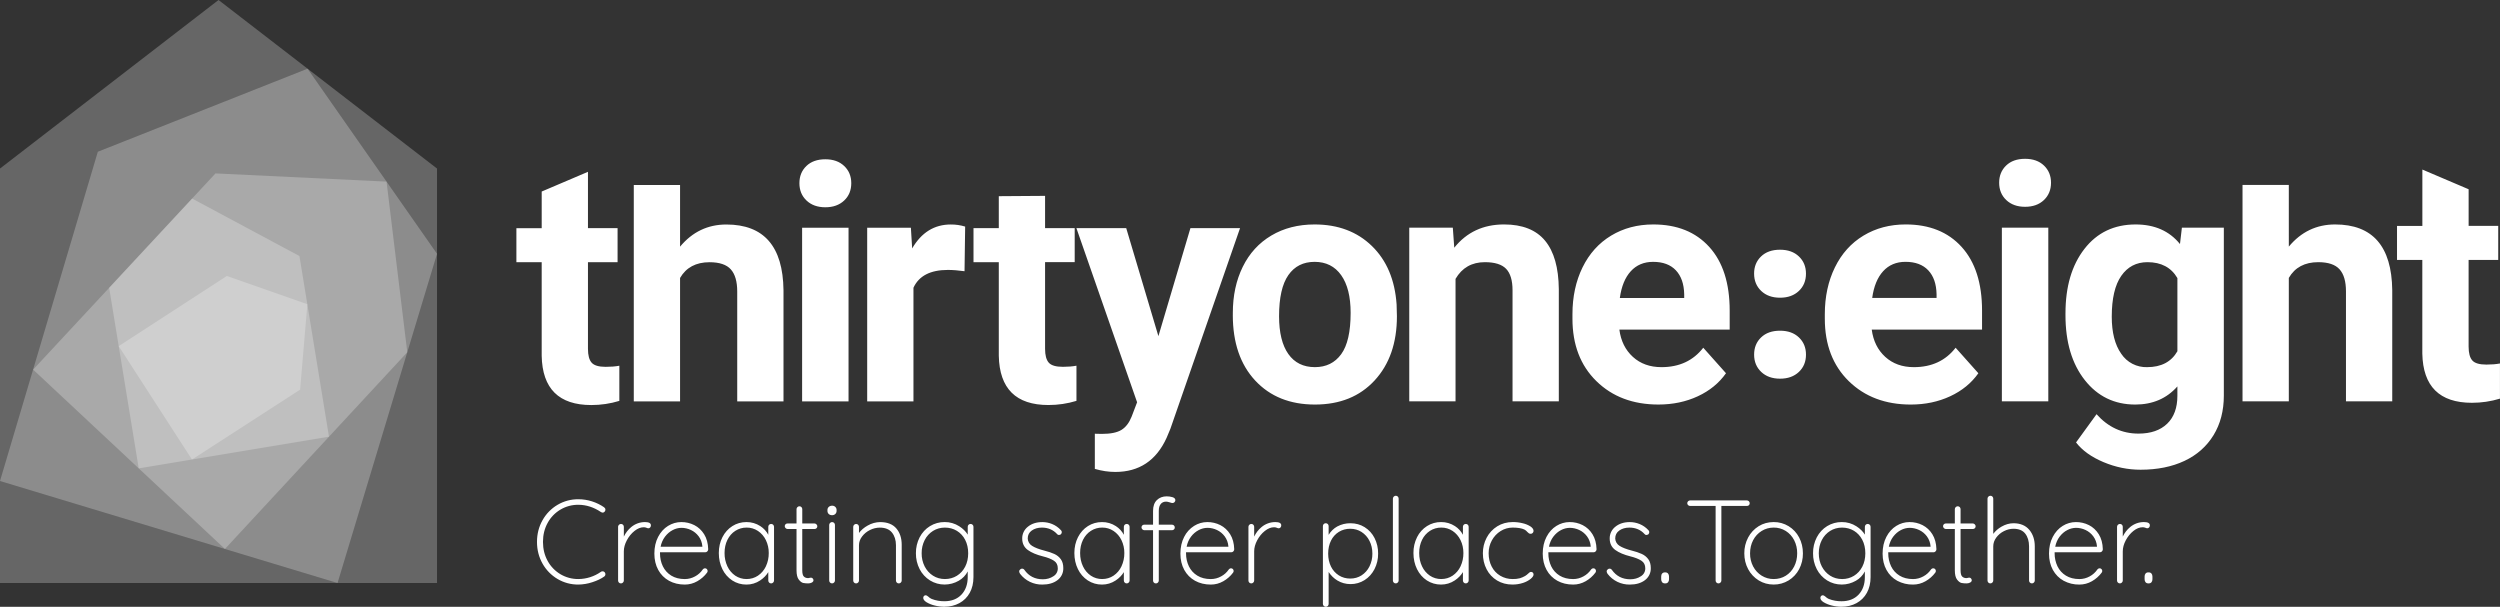 <svg width="206" height="50" viewBox="0 0 206 50" fill="none" xmlns="http://www.w3.org/2000/svg">
<rect x="0" y="0" width="206" height="50" fill="#333333" stroke="none"/>
<path d="M0 13.888L18.006 0L36.01 13.888V48.04H0V13.888Z" fill="white" fill-opacity="0.25"/>
<path d="M25.344 5.661L8.062 12.504L0 39.635L27.813 48.04L36.01 20.914L25.344 5.661Z" fill="white" fill-opacity="0.25"/>
<path d="M31.851 14.965L17.756 14.289L2.729 30.456L18.535 45.236L33.56 29.024L31.851 14.965Z" fill="white" fill-opacity="0.25"/>
<path d="M15.829 16.359L8.994 23.712L11.43 38.593L27.109 35.982L24.675 21.098L15.828 16.358" fill="white" fill-opacity="0.25"/>
<path d="M25.326 25.068L18.691 22.741L9.783 28.521L15.819 37.864L24.729 32.105L25.327 25.069" fill="white" fill-opacity="0.25"/>
<path fill-rule="evenodd" clip-rule="evenodd" d="M165.304 13.641C164.921 14.011 164.73 14.484 164.73 15.056C164.73 15.638 164.926 16.115 165.317 16.485C165.708 16.855 166.225 17.04 166.867 17.04C167.509 17.04 168.028 16.856 168.418 16.485C168.808 16.114 169.004 15.638 169.004 15.056C169.004 14.484 168.81 14.011 168.424 13.641C168.038 13.271 167.518 13.086 166.868 13.086C166.208 13.086 165.687 13.271 165.304 13.641ZM164.954 18.76V33.071H168.78V18.76H164.954ZM203.716 29.698C203.918 29.928 204.305 30.042 204.877 30.042C205.3 30.042 205.674 30.012 205.997 29.95V32.847C205.25 33.076 204.48 33.19 203.689 33.19C201.015 33.19 199.652 31.837 199.599 29.13V21.419H197.514V18.615H199.603V13.971L203.415 15.595V18.614H205.854V21.418H203.413V28.561C203.413 29.09 203.514 29.468 203.716 29.698ZM152.337 31.404C153.651 32.691 155.357 33.335 157.449 33.335C158.637 33.335 159.719 33.107 160.695 32.653C161.671 32.199 162.445 31.566 163.017 30.755L161.143 28.653C160.317 29.72 159.169 30.253 157.7 30.253C156.751 30.253 155.965 29.972 155.345 29.407C154.725 28.842 154.353 28.092 154.231 27.157H163.321V25.597C163.321 23.331 162.759 21.581 161.638 20.346C160.517 19.111 158.98 18.494 157.027 18.494C155.726 18.494 154.567 18.801 153.551 19.414C152.535 20.027 151.75 20.899 151.196 22.032C150.642 23.165 150.365 24.451 150.365 25.887V26.258C150.365 28.401 151.023 30.117 152.337 31.404ZM155.173 22.346C155.643 21.832 156.257 21.575 157.014 21.575C157.822 21.575 158.447 21.808 158.887 22.273C159.327 22.738 159.555 23.395 159.573 24.246V24.552H154.269C154.401 23.594 154.703 22.86 155.173 22.346ZM171.759 20.506C170.717 21.846 170.196 23.614 170.196 25.81L170.195 25.809V25.968C170.195 28.19 170.726 29.973 171.785 31.318C172.844 32.663 174.232 33.335 175.947 33.335C177.38 33.335 178.537 32.837 179.417 31.84V32.607C179.417 33.603 179.137 34.372 178.573 34.915C178.009 35.458 177.222 35.729 176.211 35.729C174.856 35.729 173.705 35.195 172.755 34.129L171.066 36.457C171.576 37.118 172.328 37.658 173.322 38.077C174.316 38.496 175.336 38.705 176.383 38.705C177.763 38.705 178.969 38.462 179.998 37.978C181.027 37.494 181.825 36.788 182.393 35.862C182.961 34.936 183.244 33.848 183.244 32.595V18.76H179.788L179.63 20.109C178.759 19.033 177.541 18.495 175.975 18.495C174.207 18.495 172.801 19.166 171.759 20.506ZM174.787 29.147C174.268 28.409 174.009 27.392 174.009 26.094C174.009 24.602 174.27 23.481 174.793 22.73C175.316 21.979 176.035 21.603 176.95 21.603C178.085 21.603 178.907 22.041 179.418 22.915V28.942C178.916 29.816 178.085 30.253 176.924 30.253C176.503 30.266 176.086 30.172 175.712 29.978C175.338 29.785 175.02 29.498 174.787 29.147ZM192.411 18.495C190.881 18.495 189.61 19.104 188.599 20.32L188.598 15.241H184.784V33.071H188.598V22.9C189.099 22.036 189.909 21.603 191.026 21.603C191.843 21.603 192.428 21.799 192.78 22.192C193.132 22.585 193.308 23.19 193.308 24.011V33.071H197.121V23.905C197.077 20.299 195.507 18.495 192.411 18.495ZM144.539 29.22C144.539 29.801 144.735 30.278 145.126 30.648C145.517 31.018 146.034 31.203 146.677 31.203C147.32 31.203 147.835 31.018 148.227 30.648C148.619 30.278 148.813 29.801 148.813 29.22C148.813 28.647 148.62 28.175 148.232 27.805C147.844 27.435 147.326 27.25 146.676 27.25C146.016 27.25 145.496 27.435 145.112 27.805C144.728 28.175 144.539 28.648 144.539 29.22ZM144.538 22.547C144.538 23.129 144.734 23.605 145.125 23.976C145.516 24.347 146.033 24.531 146.676 24.531C147.319 24.531 147.834 24.346 148.226 23.976C148.618 23.606 148.812 23.129 148.812 22.547C148.812 21.974 148.619 21.502 148.231 21.132C147.843 20.762 147.325 20.577 146.675 20.577C146.015 20.577 145.495 20.762 145.111 21.132C144.727 21.502 144.537 21.975 144.537 22.547H144.538ZM136.654 33.334C137.841 33.334 138.923 33.107 139.9 32.653C140.877 32.199 141.65 31.566 142.222 30.755L140.348 28.653C139.522 29.719 138.374 30.253 136.905 30.253C135.955 30.253 135.17 29.972 134.55 29.407C133.93 28.842 133.558 28.093 133.436 27.158H142.526V25.598C142.526 23.332 141.964 21.582 140.843 20.347C139.722 19.112 138.185 18.495 136.232 18.495C134.93 18.495 133.771 18.802 132.756 19.415C131.741 20.028 130.955 20.901 130.401 22.033C129.847 23.165 129.57 24.452 129.57 25.889V26.259C129.57 28.402 130.227 30.117 131.542 31.405C132.857 32.693 134.562 33.334 136.654 33.334ZM136.219 21.577C137.028 21.577 137.652 21.809 138.092 22.275C138.532 22.741 138.761 23.397 138.778 24.248V24.554H133.474C133.606 23.597 133.907 22.862 134.378 22.348C134.849 21.834 135.462 21.577 136.218 21.577H136.219ZM116.123 18.76V33.071H119.936V22.979C120.472 22.062 121.278 21.603 122.351 21.603C123.168 21.603 123.754 21.786 124.105 22.152C124.456 22.518 124.633 23.107 124.633 23.917V33.07H128.446V23.825C128.429 22.052 128.05 20.721 127.312 19.831C126.574 18.941 125.447 18.494 123.934 18.494C122.219 18.494 120.851 19.134 119.831 20.412L119.712 18.759L116.123 18.76ZM101.583 25.956C101.583 28.23 102.196 30.029 103.423 31.351C104.65 32.673 106.292 33.335 108.351 33.335C110.41 33.335 112.05 32.672 113.272 31.345C114.494 30.018 115.106 28.256 115.106 26.061L115.08 25.083C114.939 23.054 114.26 21.45 113.042 20.268C111.824 19.086 110.251 18.495 108.326 18.495C106.971 18.495 105.781 18.8 104.757 19.408C103.733 20.016 102.947 20.876 102.402 21.988C101.857 23.1 101.585 24.364 101.585 25.784V25.956H101.583ZM105.395 26.055C105.395 24.527 105.65 23.399 106.16 22.669C106.67 21.939 107.391 21.577 108.324 21.577C109.265 21.577 109.995 21.944 110.514 22.676C111.033 23.408 111.292 24.443 111.292 25.776C111.292 27.339 111.032 28.476 110.514 29.186C109.996 29.896 109.274 30.252 108.35 30.252C107.4 30.252 106.67 29.893 106.16 29.172C105.65 28.451 105.395 27.413 105.395 26.053V26.055ZM92.8 18.797H88.696L93.697 33.147L93.248 34.324C93.046 34.835 92.767 35.201 92.41 35.422C92.053 35.643 91.515 35.753 90.794 35.753L90.214 35.74V38.637C90.786 38.804 91.349 38.888 91.903 38.888C93.865 38.888 95.272 37.953 96.125 36.084L96.441 35.33L102.18 18.798H98.091L95.452 27.699L92.8 18.797ZM82.301 16.166V18.799H80.216V21.603H82.301V29.314C82.354 32.022 83.717 33.374 86.391 33.374C87.183 33.374 87.952 33.26 88.7 33.031V30.134C88.375 30.196 88.001 30.226 87.578 30.226C87.006 30.226 86.619 30.112 86.417 29.882C86.215 29.652 86.114 29.274 86.114 28.745V21.602H88.555V18.798H86.114V16.139L82.301 16.166ZM79.529 18.67C79.144 18.553 78.744 18.495 78.342 18.498C76.988 18.498 75.928 19.155 75.162 20.469L75.057 18.763H71.456V33.074H75.269V23.71C75.718 22.731 76.663 22.242 78.105 22.242C78.501 22.242 78.959 22.278 79.477 22.348L79.529 18.67ZM65.871 15.095C65.871 15.677 66.067 16.153 66.458 16.524C66.849 16.895 67.366 17.079 68.008 17.079C68.65 17.079 69.166 16.894 69.559 16.524C69.952 16.154 70.145 15.677 70.145 15.095C70.145 14.522 69.952 14.05 69.564 13.68C69.176 13.31 68.658 13.125 68.008 13.125C67.348 13.125 66.827 13.31 66.444 13.68C66.061 14.05 65.871 14.523 65.871 15.095ZM69.92 18.763H66.094V33.074H69.92V18.763ZM56.037 15.245H52.224V33.074H56.037V22.904C56.538 22.04 57.348 21.607 58.465 21.607C59.283 21.607 59.868 21.804 60.219 22.196C60.57 22.588 60.747 23.194 60.747 24.015V33.075H64.56V23.909C64.516 20.303 62.946 18.499 59.85 18.499C58.32 18.499 57.049 19.108 56.037 20.324V15.245ZM48.448 14.156V14.158L44.636 15.782V18.801H42.551V21.605H44.635V29.316C44.687 32.023 46.051 33.376 48.724 33.376C49.516 33.376 50.286 33.262 51.034 33.033V30.136C50.708 30.197 50.334 30.228 49.912 30.228C49.34 30.228 48.953 30.113 48.751 29.884C48.549 29.655 48.448 29.276 48.448 28.747V21.604H50.888V18.8H48.448V14.158L48.449 14.158L48.448 14.156ZM47.649 41.594C47.135 41.59 46.629 41.726 46.186 41.988C45.742 42.25 45.377 42.626 45.13 43.079C44.872 43.542 44.741 44.072 44.741 44.653C44.741 45.234 44.872 45.764 45.13 46.227C45.377 46.679 45.742 47.056 46.186 47.319C46.629 47.58 47.135 47.716 47.649 47.713C48.315 47.711 48.964 47.505 49.509 47.123C49.549 47.092 49.599 47.075 49.649 47.077C49.727 47.077 49.791 47.109 49.838 47.172C49.869 47.211 49.885 47.259 49.885 47.314C49.885 47.393 49.853 47.457 49.79 47.504C49.537 47.686 49.208 47.844 48.811 47.973C48.436 48.098 48.044 48.164 47.648 48.168C47.049 48.172 46.459 48.013 45.943 47.709C45.426 47.404 44.999 46.967 44.706 46.444C44.402 45.91 44.248 45.307 44.248 44.653C44.248 43.999 44.402 43.396 44.706 42.862C44.999 42.338 45.426 41.901 45.943 41.597C46.459 41.292 47.049 41.133 47.648 41.138C48.033 41.137 48.415 41.196 48.782 41.313C49.146 41.43 49.482 41.594 49.779 41.801C49.85 41.856 49.885 41.92 49.885 41.992C49.885 42.053 49.869 42.105 49.837 42.145C49.791 42.207 49.73 42.239 49.658 42.239C49.625 42.239 49.582 42.225 49.523 42.196C48.933 41.796 48.304 41.594 47.649 41.594ZM52.02 43.424C52.337 43.162 52.736 43.018 53.148 43.019C53.471 43.019 53.635 43.109 53.635 43.286C53.635 43.354 53.618 43.41 53.577 43.459C53.536 43.508 53.483 43.533 53.418 43.533C53.364 43.526 53.312 43.51 53.263 43.486C53.193 43.459 53.118 43.445 53.043 43.446C52.792 43.446 52.539 43.546 52.282 43.75C52.025 43.954 51.812 44.216 51.649 44.526C51.486 44.836 51.404 45.139 51.404 45.426V47.836C51.404 47.899 51.38 47.955 51.333 48.002C51.286 48.049 51.23 48.073 51.167 48.073C51.097 48.073 51.037 48.048 50.995 48.001C50.953 47.954 50.931 47.898 50.931 47.836V43.411C50.931 43.395 50.932 43.38 50.935 43.365C50.938 43.35 50.943 43.334 50.949 43.32C50.962 43.291 50.98 43.265 51.002 43.244C51.049 43.197 51.105 43.173 51.168 43.173C51.238 43.173 51.297 43.198 51.34 43.245C51.383 43.292 51.405 43.348 51.405 43.41V44.215C51.55 43.909 51.76 43.639 52.02 43.424ZM56.933 43.672C56.685 43.554 56.414 43.493 56.139 43.493L56.14 43.494C55.894 43.498 55.652 43.561 55.434 43.677C55.194 43.798 54.979 43.982 54.795 44.223C54.613 44.468 54.49 44.752 54.434 45.053H57.875V45.011C57.844 44.697 57.743 44.422 57.571 44.194C57.399 43.966 57.186 43.791 56.933 43.672ZM58.212 45.487C58.183 45.501 58.152 45.508 58.12 45.508L58.119 45.509H54.384V45.59C54.384 45.98 54.464 46.344 54.62 46.665C54.773 46.982 55.014 47.249 55.315 47.432C55.621 47.62 55.995 47.715 56.427 47.715C56.724 47.715 57.017 47.639 57.276 47.494C57.526 47.36 57.74 47.168 57.9 46.935C57.955 46.863 58.022 46.828 58.1 46.828C58.157 46.828 58.207 46.85 58.248 46.895C58.288 46.938 58.308 46.99 58.308 47.045C58.308 47.1 58.292 47.148 58.26 47.188C58.047 47.473 57.779 47.71 57.459 47.893C57.139 48.076 56.792 48.169 56.427 48.169C55.94 48.169 55.502 48.063 55.126 47.855C54.75 47.648 54.442 47.337 54.238 46.96C54.027 46.576 53.92 46.125 53.92 45.618C53.92 45.099 54.023 44.637 54.228 44.243C54.433 43.849 54.708 43.543 55.047 43.334C55.386 43.125 55.755 43.019 56.138 43.019C56.511 43.016 56.878 43.101 57.211 43.269C57.541 43.436 57.813 43.69 58.022 44.023C58.231 44.356 58.343 44.772 58.356 45.26C58.356 45.324 58.334 45.38 58.287 45.431C58.266 45.455 58.241 45.474 58.212 45.487ZM60.587 47.436C60.864 47.62 61.191 47.717 61.524 47.713C61.866 47.713 62.179 47.619 62.456 47.435C62.74 47.243 62.965 46.977 63.109 46.667C63.27 46.323 63.35 45.947 63.345 45.568C63.349 45.201 63.268 44.838 63.109 44.508C62.963 44.201 62.738 43.939 62.456 43.75C62.18 43.566 61.855 43.469 61.524 43.473C61.194 43.469 60.869 43.562 60.591 43.741C60.314 43.919 60.096 44.168 59.939 44.485C59.782 44.802 59.703 45.166 59.703 45.569C59.698 45.948 59.779 46.324 59.939 46.668C60.082 46.977 60.306 47.243 60.587 47.436ZM63.543 43.173C63.613 43.173 63.671 43.197 63.715 43.245C63.757 43.292 63.78 43.348 63.78 43.41V47.836C63.78 47.899 63.756 47.955 63.709 48.002C63.662 48.049 63.606 48.073 63.543 48.073C63.472 48.073 63.413 48.048 63.371 48.001C63.33 47.956 63.307 47.897 63.307 47.836V47.142C63.145 47.409 62.92 47.639 62.635 47.829C62.301 48.053 61.907 48.172 61.505 48.169C61.091 48.173 60.684 48.055 60.337 47.829C59.986 47.597 59.705 47.275 59.523 46.896C59.329 46.503 59.23 46.056 59.23 45.57C59.23 45.09 59.329 44.651 59.528 44.263C59.727 43.875 60.002 43.568 60.347 43.349C60.692 43.13 61.082 43.019 61.505 43.019C61.913 43.014 62.313 43.131 62.654 43.354C62.929 43.531 63.154 43.777 63.307 44.067V43.41C63.307 43.347 63.327 43.293 63.371 43.245C63.415 43.197 63.473 43.173 63.543 43.173ZM66.107 43.134H67.121L67.12 43.135C67.177 43.135 67.229 43.159 67.276 43.206C67.323 43.253 67.347 43.306 67.347 43.363C67.348 43.393 67.343 43.423 67.332 43.451C67.321 43.479 67.304 43.504 67.283 43.525C67.261 43.547 67.236 43.563 67.208 43.574C67.18 43.585 67.15 43.591 67.12 43.59H66.106V46.978C66.106 47.246 66.149 47.423 66.241 47.509C66.333 47.595 66.447 47.637 66.591 47.637C66.606 47.637 66.637 47.633 66.69 47.619C66.733 47.606 66.777 47.599 66.822 47.598C66.879 47.598 66.93 47.621 66.97 47.665C67.009 47.705 67.03 47.76 67.03 47.816C67.03 47.891 66.983 47.954 66.891 48.004C66.802 48.05 66.702 48.074 66.601 48.072C66.463 48.074 66.324 48.062 66.188 48.037C66.068 48.012 65.945 47.919 65.821 47.761C65.697 47.603 65.634 47.346 65.634 46.996V43.589H64.89C64.833 43.589 64.781 43.565 64.734 43.518C64.687 43.471 64.663 43.418 64.663 43.361C64.662 43.331 64.667 43.301 64.678 43.273C64.689 43.245 64.706 43.219 64.727 43.198C64.749 43.177 64.774 43.16 64.802 43.149C64.83 43.138 64.86 43.133 64.89 43.134H65.634V41.954C65.634 41.891 65.658 41.835 65.705 41.788C65.752 41.741 65.808 41.717 65.871 41.717C65.941 41.717 66.001 41.742 66.043 41.789C66.085 41.836 66.107 41.892 66.107 41.954V43.134ZM68.293 41.767C68.365 41.702 68.459 41.669 68.572 41.669C68.673 41.669 68.76 41.702 68.829 41.768C68.863 41.8 68.89 41.84 68.908 41.883C68.926 41.927 68.935 41.974 68.934 42.022V42.099C68.935 42.146 68.926 42.193 68.908 42.237C68.89 42.28 68.863 42.32 68.829 42.353C68.793 42.386 68.752 42.412 68.706 42.429C68.66 42.446 68.612 42.453 68.563 42.452C68.449 42.452 68.357 42.419 68.287 42.353C68.217 42.287 68.182 42.201 68.182 42.099V42.022C68.181 41.974 68.19 41.926 68.209 41.882C68.228 41.838 68.257 41.798 68.293 41.767ZM68.397 43.09C68.444 43.043 68.5 43.019 68.563 43.019C68.633 43.019 68.692 43.044 68.735 43.091C68.778 43.138 68.8 43.194 68.8 43.256V47.835C68.8 47.898 68.776 47.954 68.729 48.001C68.682 48.048 68.626 48.072 68.563 48.072C68.492 48.072 68.434 48.047 68.391 48C68.348 47.953 68.326 47.897 68.326 47.835V43.256C68.326 43.193 68.35 43.137 68.397 43.09ZM71.498 43.304C71.813 43.122 72.17 43.023 72.534 43.019L72.535 43.021C73.116 43.021 73.563 43.198 73.857 43.542C74.151 43.886 74.3 44.339 74.3 44.887V47.837C74.3 47.9 74.276 47.956 74.229 48.003C74.182 48.05 74.126 48.074 74.063 48.074C73.992 48.074 73.933 48.049 73.891 48.002C73.85 47.957 73.827 47.898 73.827 47.837V44.926C73.827 44.501 73.712 44.146 73.495 43.879C73.278 43.612 72.941 43.476 72.496 43.476C72.214 43.478 71.936 43.545 71.684 43.674C71.427 43.798 71.203 43.982 71.031 44.211C70.864 44.433 70.78 44.674 70.78 44.926V47.837C70.78 47.9 70.756 47.956 70.709 48.003C70.662 48.05 70.606 48.074 70.543 48.074C70.472 48.074 70.414 48.049 70.371 48.002C70.328 47.955 70.306 47.899 70.306 47.837V43.412C70.306 43.38 70.312 43.349 70.324 43.321C70.337 43.292 70.355 43.266 70.377 43.245C70.424 43.198 70.48 43.174 70.543 43.174C70.613 43.174 70.672 43.199 70.715 43.246C70.758 43.293 70.78 43.349 70.78 43.411V43.915C70.962 43.673 71.203 43.468 71.498 43.304ZM76.88 47.436C77.169 47.62 77.499 47.713 77.861 47.713C78.223 47.713 78.553 47.624 78.843 47.446C79.133 47.268 79.363 47.018 79.529 46.697C79.695 46.376 79.779 46.003 79.779 45.589C79.779 45.175 79.695 44.802 79.529 44.482C79.374 44.174 79.137 43.917 78.843 43.738C78.553 43.563 78.222 43.474 77.861 43.474C77.5 43.474 77.17 43.566 76.88 43.747C76.587 43.931 76.35 44.192 76.194 44.501C76.024 44.838 75.938 45.211 75.944 45.589C75.938 45.966 76.024 46.339 76.194 46.677C76.359 46.996 76.591 47.252 76.88 47.436ZM79.805 43.244C79.849 43.196 79.907 43.172 79.977 43.172L79.976 43.173C80.046 43.173 80.105 43.198 80.148 43.245C80.191 43.292 80.213 43.348 80.213 43.41V47.551C80.213 48.045 80.111 48.479 79.909 48.845C79.713 49.205 79.416 49.501 79.055 49.697C78.691 49.895 78.27 49.996 77.803 49.996C77.536 49.995 77.271 49.96 77.013 49.893C76.78 49.838 76.557 49.749 76.351 49.628C76.168 49.514 76.075 49.393 76.075 49.268C76.075 49.205 76.093 49.155 76.13 49.113C76.167 49.071 76.219 49.05 76.283 49.05C76.333 49.05 76.397 49.084 76.484 49.157C76.566 49.24 76.663 49.307 76.771 49.353C77.106 49.483 77.463 49.547 77.822 49.542C78.409 49.542 78.88 49.359 79.223 48.997C79.566 48.635 79.74 48.149 79.74 47.553V47.085C79.574 47.406 79.318 47.673 79.003 47.852C78.65 48.056 78.25 48.164 77.842 48.166C77.414 48.17 76.994 48.052 76.631 47.827C76.269 47.6 75.974 47.279 75.779 46.899C75.571 46.493 75.465 46.042 75.471 45.586C75.465 45.13 75.571 44.679 75.779 44.274C75.984 43.884 76.271 43.573 76.632 43.351C76.996 43.128 77.416 43.012 77.843 43.017C78.269 43.014 78.687 43.135 79.045 43.366C79.347 43.561 79.581 43.791 79.741 44.054V43.409C79.741 43.346 79.761 43.292 79.805 43.244ZM86.065 45.373C86.392 45.456 86.668 45.549 86.885 45.65H86.883C87.095 45.745 87.279 45.895 87.415 46.084C87.549 46.27 87.616 46.516 87.616 46.813C87.622 47.005 87.581 47.197 87.497 47.37C87.412 47.543 87.287 47.693 87.132 47.808C86.815 48.048 86.397 48.169 85.889 48.169C85.536 48.175 85.186 48.098 84.867 47.945C84.549 47.791 84.271 47.565 84.056 47.285C84.011 47.223 83.984 47.15 83.979 47.074C83.979 47.014 84.011 46.96 84.074 46.913C84.11 46.877 84.159 46.856 84.216 46.856C84.294 46.856 84.358 46.888 84.405 46.951C84.767 47.47 85.279 47.733 85.927 47.733C86.257 47.733 86.549 47.65 86.797 47.485C86.91 47.418 87.004 47.323 87.068 47.208C87.132 47.093 87.165 46.964 87.162 46.833C87.162 46.551 87.059 46.345 86.846 46.205C86.627 46.061 86.321 45.94 85.937 45.845C85.414 45.715 84.997 45.54 84.696 45.322C84.387 45.099 84.23 44.78 84.23 44.375C84.227 44.187 84.268 44.002 84.349 43.833C84.43 43.663 84.55 43.516 84.698 43.401C85.007 43.148 85.407 43.02 85.89 43.02C86.164 43.021 86.436 43.074 86.69 43.177C86.965 43.289 87.212 43.461 87.413 43.68C87.464 43.724 87.492 43.775 87.492 43.845C87.492 43.915 87.465 43.978 87.412 44.031L87.4 44.039C87.256 44.111 87.174 44.09 87.106 44.008C86.784 43.654 86.361 43.474 85.851 43.474C85.522 43.474 85.239 43.557 85.016 43.717C84.793 43.877 84.684 44.092 84.684 44.375C84.689 44.497 84.725 44.617 84.788 44.722C84.851 44.828 84.939 44.916 85.044 44.979C85.274 45.126 85.617 45.259 86.065 45.373ZM89.886 47.436C90.163 47.62 90.49 47.717 90.823 47.713L90.824 47.712C91.166 47.712 91.479 47.619 91.756 47.435C92.04 47.243 92.265 46.977 92.409 46.667C92.569 46.323 92.65 45.947 92.645 45.568C92.649 45.201 92.568 44.838 92.409 44.508C92.263 44.201 92.038 43.939 91.756 43.75C91.48 43.566 91.156 43.469 90.824 43.473C90.494 43.469 90.169 43.562 89.891 43.741C89.613 43.919 89.395 44.168 89.238 44.485C89.081 44.802 89.002 45.166 89.002 45.569C89.002 45.972 89.081 46.342 89.238 46.668C89.381 46.977 89.605 47.243 89.886 47.436ZM92.842 43.173C92.912 43.173 92.97 43.197 93.014 43.245H93.015C93.057 43.292 93.079 43.348 93.079 43.41V47.836C93.079 47.899 93.055 47.955 93.008 48.002C92.961 48.049 92.905 48.073 92.842 48.073C92.771 48.073 92.713 48.048 92.67 48.001C92.627 47.954 92.605 47.899 92.605 47.836V47.142C92.443 47.409 92.218 47.639 91.933 47.829C91.599 48.053 91.205 48.172 90.803 48.169C90.389 48.173 89.982 48.055 89.635 47.829C89.284 47.597 89.003 47.275 88.821 46.896C88.627 46.503 88.528 46.056 88.528 45.57C88.528 45.09 88.627 44.651 88.826 44.263C89.025 43.875 89.3 43.568 89.645 43.349C89.99 43.13 90.38 43.019 90.803 43.019C91.211 43.014 91.611 43.131 91.952 43.354C92.228 43.531 92.453 43.777 92.605 44.067V43.41C92.605 43.347 92.626 43.293 92.67 43.245C92.714 43.197 92.772 43.173 92.842 43.173ZM96.093 41.334C95.906 41.334 95.761 41.395 95.65 41.521L95.651 41.524C95.54 41.65 95.484 41.844 95.484 42.102V43.234H96.574C96.604 43.233 96.634 43.239 96.661 43.25C96.689 43.261 96.714 43.278 96.735 43.3C96.757 43.321 96.773 43.346 96.785 43.374C96.796 43.402 96.802 43.431 96.801 43.462C96.802 43.481 96.8 43.5 96.796 43.518C96.793 43.529 96.79 43.539 96.786 43.55C96.775 43.578 96.758 43.603 96.737 43.624C96.716 43.646 96.69 43.662 96.662 43.673C96.634 43.684 96.604 43.69 96.574 43.689H95.484V47.838C95.484 47.901 95.46 47.957 95.413 48.004C95.366 48.051 95.31 48.075 95.247 48.075C95.176 48.075 95.117 48.05 95.075 48.003C95.034 47.958 95.011 47.899 95.011 47.838V43.689H94.286C94.23 43.689 94.177 43.666 94.13 43.618C94.083 43.57 94.059 43.518 94.059 43.461C94.059 43.39 94.081 43.334 94.126 43.293C94.17 43.253 94.227 43.231 94.286 43.233H95.011V42.101C95.011 41.711 95.117 41.41 95.327 41.206C95.537 41.002 95.808 40.899 96.132 40.899C96.291 40.898 96.448 40.919 96.601 40.963C96.766 41.011 96.849 41.095 96.849 41.213C96.849 41.244 96.843 41.274 96.831 41.303C96.818 41.331 96.8 41.357 96.778 41.379C96.684 41.473 96.578 41.466 96.404 41.399C96.264 41.356 96.158 41.334 96.093 41.334ZM100.277 43.672C100.029 43.554 99.758 43.493 99.483 43.493V43.494C99.237 43.498 98.995 43.561 98.777 43.677C98.526 43.808 98.307 43.995 98.138 44.223C97.964 44.452 97.842 44.731 97.777 45.053H101.218V45.011C101.194 44.715 101.089 44.433 100.914 44.194C100.743 43.966 100.53 43.791 100.277 43.672ZM101.556 45.487C101.527 45.501 101.496 45.508 101.464 45.508L97.729 45.509V45.59C97.729 45.98 97.808 46.342 97.965 46.665C98.117 46.983 98.359 47.249 98.66 47.432C98.965 47.62 99.339 47.715 99.771 47.715C100.068 47.715 100.361 47.639 100.62 47.494C100.87 47.361 101.084 47.169 101.244 46.935C101.299 46.863 101.366 46.828 101.444 46.828C101.501 46.828 101.551 46.85 101.592 46.895C101.632 46.938 101.652 46.99 101.652 47.045C101.652 47.1 101.636 47.148 101.604 47.188C101.388 47.475 101.116 47.715 100.803 47.893C100.483 48.076 100.136 48.169 99.771 48.169C99.285 48.169 98.849 48.064 98.471 47.855C98.093 47.646 97.794 47.344 97.583 46.96C97.372 46.576 97.265 46.125 97.265 45.618C97.265 45.099 97.369 44.637 97.573 44.243C97.758 43.87 98.041 43.556 98.392 43.334C98.719 43.128 99.096 43.019 99.482 43.019C99.855 43.016 100.222 43.101 100.555 43.269C100.885 43.436 101.157 43.69 101.366 44.023C101.575 44.356 101.687 44.772 101.7 45.26C101.7 45.324 101.678 45.38 101.631 45.431C101.61 45.455 101.585 45.474 101.556 45.487ZM103.959 43.424C104.277 43.161 104.676 43.018 105.088 43.019C105.411 43.019 105.575 43.109 105.575 43.286C105.575 43.354 105.558 43.41 105.517 43.459C105.476 43.508 105.423 43.533 105.358 43.533C105.304 43.526 105.251 43.51 105.202 43.486C105.132 43.459 105.058 43.445 104.983 43.446C104.732 43.446 104.479 43.546 104.222 43.75C103.965 43.954 103.752 44.216 103.589 44.526C103.426 44.836 103.344 45.139 103.344 45.426V47.836C103.344 47.899 103.32 47.955 103.273 48.002C103.226 48.049 103.17 48.073 103.107 48.073C103.037 48.073 102.977 48.048 102.935 48.001C102.893 47.954 102.871 47.898 102.871 47.836V43.411C102.871 43.379 102.877 43.349 102.889 43.32C102.902 43.291 102.919 43.265 102.942 43.244C102.989 43.197 103.045 43.173 103.108 43.173C103.178 43.173 103.238 43.198 103.28 43.245C103.322 43.292 103.344 43.348 103.344 43.41V44.215C103.492 43.905 103.698 43.64 103.959 43.424ZM112.19 43.833C111.916 43.658 111.604 43.57 111.262 43.57C110.93 43.565 110.603 43.654 110.319 43.828C110.039 44.003 109.815 44.254 109.672 44.552C109.519 44.862 109.441 45.221 109.441 45.617C109.441 46.013 109.519 46.372 109.672 46.682C109.816 46.98 110.04 47.233 110.32 47.411C110.597 47.586 110.914 47.674 111.263 47.674C111.605 47.674 111.917 47.585 112.191 47.411C112.471 47.23 112.696 46.976 112.843 46.677C113.007 46.347 113.089 45.984 113.084 45.617C113.084 45.228 113.003 44.873 112.843 44.563C112.695 44.265 112.469 44.013 112.19 43.833ZM111.281 43.115C111.711 43.115 112.104 43.224 112.449 43.44C112.797 43.658 113.078 43.967 113.263 44.334C113.463 44.731 113.564 45.172 113.557 45.617C113.563 46.061 113.461 46.5 113.259 46.896C113.061 47.278 112.786 47.582 112.441 47.8C112.095 48.019 111.693 48.133 111.283 48.13C110.891 48.13 110.528 48.03 110.202 47.834C109.918 47.663 109.675 47.428 109.48 47.132V49.762C109.48 49.825 109.46 49.879 109.416 49.927C109.372 49.975 109.314 49.999 109.244 49.999C109.181 49.999 109.125 49.975 109.078 49.928C109.055 49.906 109.038 49.88 109.025 49.851C109.013 49.823 109.007 49.792 109.007 49.761V43.351C109.007 43.288 109.027 43.234 109.071 43.186C109.115 43.138 109.173 43.114 109.243 43.114C109.313 43.114 109.372 43.139 109.415 43.186C109.458 43.233 109.479 43.289 109.479 43.351V44.071C109.664 43.771 109.901 43.541 110.183 43.385C110.52 43.203 110.898 43.11 111.281 43.115ZM114.846 40.921C114.893 40.874 114.949 40.85 115.012 40.85C115.082 40.85 115.141 40.875 115.184 40.922C115.227 40.969 115.248 41.025 115.248 41.087V47.835C115.248 47.898 115.224 47.954 115.177 48.001C115.13 48.048 115.074 48.072 115.011 48.072C114.941 48.072 114.881 48.047 114.839 48C114.797 47.953 114.775 47.897 114.775 47.835V41.087C114.775 41.024 114.799 40.968 114.846 40.921ZM117.825 47.436C118.102 47.62 118.429 47.717 118.762 47.713L118.763 47.712C119.105 47.712 119.418 47.619 119.695 47.435C119.979 47.243 120.204 46.977 120.348 46.667C120.508 46.323 120.589 45.947 120.584 45.568C120.584 45.185 120.504 44.826 120.348 44.508C120.192 44.19 119.971 43.934 119.695 43.75C119.419 43.566 119.094 43.469 118.763 43.473C118.433 43.469 118.108 43.562 117.83 43.741C117.548 43.924 117.322 44.181 117.177 44.485C117.02 44.801 116.941 45.166 116.941 45.569C116.941 45.972 117.02 46.342 117.177 46.668C117.32 46.977 117.544 47.243 117.825 47.436ZM120.609 43.244C120.653 43.196 120.711 43.172 120.781 43.172L120.782 43.173C120.852 43.173 120.912 43.198 120.954 43.245C120.996 43.292 121.018 43.348 121.018 43.41V47.835C121.018 47.898 120.994 47.954 120.947 48.001C120.9 48.048 120.844 48.072 120.781 48.072C120.711 48.072 120.651 48.047 120.609 48C120.567 47.953 120.545 47.897 120.545 47.835V47.141C120.383 47.408 120.158 47.638 119.873 47.828C119.539 48.052 119.145 48.17 118.743 48.168C118.328 48.172 117.922 48.054 117.574 47.828C117.229 47.603 116.955 47.288 116.761 46.895C116.567 46.502 116.468 46.056 116.468 45.569C116.462 45.115 116.564 44.667 116.766 44.262C116.951 43.888 117.234 43.572 117.585 43.348C117.931 43.129 118.333 43.014 118.743 43.018C119.151 43.013 119.551 43.13 119.892 43.353C120.167 43.53 120.392 43.776 120.545 44.066V43.409C120.545 43.346 120.565 43.292 120.609 43.244ZM124.647 43.473C124.297 43.472 123.953 43.57 123.656 43.756C123.352 43.945 123.102 44.21 122.931 44.525C122.753 44.848 122.663 45.206 122.663 45.588C122.663 45.99 122.748 46.359 122.913 46.681C123.078 47.003 123.315 47.258 123.617 47.439C123.929 47.623 124.285 47.718 124.647 47.713C124.847 47.718 125.046 47.696 125.24 47.647C125.384 47.604 125.529 47.54 125.674 47.458C125.768 47.399 125.855 47.33 125.934 47.253C125.967 47.219 126.002 47.19 126.036 47.166C126.075 47.138 126.116 47.124 126.157 47.124C126.221 47.124 126.273 47.146 126.31 47.187C126.347 47.228 126.365 47.28 126.365 47.342C126.365 47.447 126.287 47.564 126.128 47.699C125.941 47.846 125.73 47.958 125.503 48.03C125.218 48.124 124.919 48.17 124.618 48.167C124.15 48.167 123.727 48.055 123.359 47.833C122.991 47.611 122.693 47.291 122.497 46.909C122.293 46.519 122.189 46.074 122.189 45.587C122.186 45.143 122.292 44.706 122.497 44.313C122.698 43.926 122.999 43.601 123.368 43.371C123.742 43.136 124.176 43.017 124.656 43.017C124.93 43.016 125.204 43.049 125.47 43.115C125.696 43.165 125.912 43.254 126.109 43.377C126.278 43.491 126.364 43.615 126.364 43.746C126.364 43.809 126.343 43.862 126.299 43.911C126.255 43.96 126.204 43.984 126.137 43.984C126.07 43.984 126.015 43.97 125.983 43.948C125.937 43.914 125.895 43.877 125.856 43.836C125.788 43.752 125.703 43.683 125.608 43.632C125.385 43.527 125.062 43.473 124.647 43.473ZM130.133 43.672C129.885 43.554 129.614 43.493 129.339 43.493V43.494C129.093 43.498 128.851 43.561 128.633 43.677C128.393 43.798 128.178 43.982 127.994 44.223C127.82 44.452 127.698 44.731 127.633 45.053H131.074V45.011C131.05 44.715 130.945 44.433 130.77 44.194C130.599 43.966 130.386 43.791 130.133 43.672ZM131.412 45.487C131.383 45.501 131.352 45.508 131.32 45.508L127.585 45.509V45.59C127.582 45.961 127.662 46.329 127.821 46.665C127.974 46.982 128.215 47.249 128.516 47.432C128.821 47.62 129.195 47.715 129.627 47.715C129.924 47.715 130.217 47.639 130.476 47.494C130.726 47.36 130.94 47.168 131.1 46.935C131.156 46.863 131.222 46.828 131.301 46.828C131.358 46.828 131.408 46.85 131.449 46.895C131.487 46.935 131.508 46.989 131.508 47.045C131.508 47.1 131.492 47.148 131.46 47.188C131.244 47.475 130.972 47.715 130.659 47.893C130.339 48.076 129.992 48.169 129.627 48.169C129.14 48.169 128.703 48.064 128.326 47.855C127.951 47.647 127.643 47.337 127.439 46.96C127.228 46.576 127.121 46.125 127.121 45.618C127.121 45.099 127.225 44.637 127.429 44.243C127.633 43.849 127.909 43.543 128.248 43.334C128.575 43.128 128.952 43.019 129.338 43.019C129.71 43.016 130.078 43.102 130.411 43.269C130.746 43.44 131.026 43.701 131.222 44.023C131.431 44.356 131.543 44.772 131.556 45.26C131.556 45.324 131.534 45.38 131.487 45.431C131.466 45.455 131.441 45.474 131.412 45.487ZM134.475 45.373C134.756 45.44 135.031 45.533 135.295 45.65H135.292C135.504 45.746 135.687 45.895 135.824 46.084C135.958 46.27 136.025 46.516 136.025 46.813C136.031 47.005 135.99 47.197 135.906 47.37C135.821 47.543 135.696 47.693 135.541 47.808C135.224 48.048 134.806 48.169 134.298 48.169C133.945 48.175 133.595 48.098 133.276 47.945C132.958 47.791 132.68 47.565 132.465 47.285C132.42 47.223 132.393 47.15 132.388 47.074C132.388 47.014 132.42 46.96 132.483 46.913C132.519 46.877 132.568 46.856 132.625 46.856C132.703 46.856 132.767 46.888 132.814 46.951C133.176 47.47 133.687 47.733 134.336 47.733C134.666 47.733 134.958 47.65 135.206 47.485C135.319 47.418 135.413 47.323 135.477 47.208C135.541 47.093 135.574 46.964 135.571 46.833C135.571 46.551 135.468 46.345 135.255 46.205C135.036 46.061 134.73 45.94 134.346 45.845C133.823 45.715 133.406 45.539 133.105 45.322C132.796 45.099 132.639 44.78 132.639 44.375C132.636 44.187 132.677 44.002 132.758 43.833C132.839 43.663 132.959 43.516 133.107 43.401C133.416 43.148 133.816 43.02 134.299 43.02C134.565 43.02 134.834 43.072 135.099 43.177C135.374 43.289 135.621 43.461 135.822 43.68C135.873 43.724 135.901 43.775 135.901 43.845C135.901 43.915 135.874 43.978 135.821 44.031L135.81 44.039C135.665 44.111 135.583 44.09 135.515 44.008C135.194 43.654 134.771 43.474 134.261 43.474C133.932 43.474 133.649 43.557 133.426 43.717C133.203 43.877 133.094 44.092 133.094 44.375C133.099 44.497 133.135 44.617 133.198 44.722C133.261 44.828 133.349 44.916 133.454 44.979C133.684 45.126 134.027 45.259 134.475 45.373ZM137.186 47.164H137.224C137.32 47.164 137.398 47.199 137.45 47.262C137.502 47.325 137.528 47.407 137.528 47.507V47.729C137.528 47.829 137.503 47.909 137.45 47.974C137.397 48.039 137.321 48.072 137.224 48.072H137.186C137.088 48.072 137.01 48.036 136.959 47.974C136.908 47.912 136.882 47.829 136.882 47.729V47.507C136.882 47.407 136.905 47.327 136.959 47.262C137.013 47.197 137.089 47.164 137.186 47.164ZM144.176 41.463C144.176 41.534 144.154 41.59 144.109 41.631L144.11 41.63C144.067 41.67 144.01 41.69 143.941 41.69H141.841V47.836C141.841 47.899 141.817 47.955 141.77 48.002C141.723 48.049 141.667 48.073 141.604 48.073C141.534 48.073 141.475 48.048 141.432 48.001C141.389 47.954 141.367 47.898 141.367 47.836V41.691H139.267C139.204 41.691 139.15 41.67 139.102 41.626C139.054 41.582 139.03 41.527 139.03 41.463C139.03 41.399 139.055 41.343 139.102 41.3C139.149 41.257 139.205 41.235 139.267 41.235H143.94C144.002 41.235 144.056 41.256 144.104 41.3C144.152 41.344 144.176 41.399 144.176 41.463ZM145.16 47.435C145.457 47.62 145.801 47.716 146.151 47.713C146.519 47.713 146.854 47.622 147.147 47.44C147.44 47.258 147.672 47.004 147.838 46.681C148.004 46.358 148.088 45.994 148.088 45.598C148.094 45.22 148.008 44.847 147.838 44.51C147.673 44.191 147.44 43.935 147.147 43.751C146.848 43.565 146.503 43.468 146.151 43.473C145.79 43.473 145.457 43.567 145.16 43.751C144.863 43.935 144.627 44.19 144.459 44.51C144.291 44.83 144.205 45.196 144.205 45.598C144.2 45.972 144.287 46.343 144.459 46.676C144.628 46.995 144.864 47.25 145.16 47.435ZM146.151 43.018C146.585 43.013 147.011 43.131 147.381 43.357L147.38 43.356C147.748 43.581 148.047 43.901 148.247 44.284C148.455 44.675 148.56 45.116 148.56 45.597C148.566 46.052 148.459 46.502 148.247 46.905C148.046 47.285 147.747 47.603 147.38 47.828C147.01 48.053 146.584 48.171 146.15 48.167C145.701 48.167 145.287 48.053 144.92 47.828C144.552 47.602 144.252 47.282 144.049 46.901C143.838 46.511 143.731 46.073 143.731 45.598C143.725 45.14 143.835 44.689 144.049 44.285C144.251 43.904 144.55 43.584 144.916 43.357C145.28 43.132 145.696 43.018 146.151 43.018ZM150.805 47.436C151.094 47.62 151.425 47.713 151.786 47.713L151.785 47.714C152.147 47.714 152.477 47.624 152.767 47.446C153.057 47.268 153.287 47.018 153.453 46.697C153.619 46.376 153.703 46.003 153.703 45.589C153.703 45.175 153.619 44.801 153.453 44.482C153.287 44.163 153.057 43.913 152.767 43.738C152.477 43.563 152.146 43.474 151.785 43.474C151.424 43.474 151.094 43.566 150.804 43.747C150.511 43.931 150.274 44.192 150.118 44.501C149.952 44.821 149.868 45.187 149.868 45.589C149.868 45.991 149.952 46.358 150.118 46.677C150.284 46.996 150.516 47.252 150.805 47.436ZM153.73 43.244C153.774 43.196 153.832 43.172 153.902 43.172L153.9 43.173C153.97 43.173 154.028 43.197 154.072 43.245C154.114 43.289 154.137 43.349 154.136 43.41V47.552C154.136 48.046 154.034 48.48 153.832 48.846C153.636 49.206 153.339 49.502 152.978 49.698C152.614 49.896 152.193 49.997 151.726 49.997C151.459 49.996 151.194 49.961 150.936 49.894C150.704 49.839 150.481 49.75 150.275 49.629C150.092 49.515 149.999 49.394 149.999 49.269C149.999 49.206 150.017 49.156 150.054 49.114C150.091 49.072 150.143 49.051 150.207 49.051C150.258 49.051 150.322 49.085 150.409 49.158C150.491 49.241 150.588 49.308 150.696 49.354C151.031 49.484 151.388 49.548 151.747 49.543C152.333 49.543 152.804 49.36 153.147 48.998C153.49 48.636 153.664 48.15 153.664 47.554V47.086C153.489 47.417 153.241 47.675 152.927 47.853C152.574 48.057 152.174 48.165 151.766 48.167C151.324 48.167 150.916 48.053 150.555 47.828C150.193 47.601 149.898 47.28 149.703 46.9C149.495 46.494 149.389 46.043 149.395 45.587C149.389 45.131 149.495 44.68 149.703 44.275C149.908 43.885 150.195 43.574 150.556 43.352C150.92 43.129 151.34 43.013 151.767 43.018C152.193 43.014 152.611 43.136 152.969 43.367C153.272 43.561 153.505 43.792 153.665 44.054V43.409C153.665 43.346 153.686 43.292 153.73 43.244ZM158.138 43.672C157.89 43.554 157.619 43.493 157.344 43.493V43.494C157.098 43.498 156.856 43.561 156.638 43.677C156.398 43.798 156.183 43.982 155.999 44.223C155.825 44.452 155.703 44.731 155.638 45.053H159.079V45.011C159.055 44.715 158.95 44.433 158.775 44.194C158.604 43.966 158.391 43.791 158.138 43.672ZM159.358 45.505C159.347 45.507 159.336 45.508 159.325 45.508L159.327 45.509H155.592V45.59C155.589 45.961 155.669 46.329 155.828 46.665C155.981 46.982 156.222 47.249 156.523 47.432C156.828 47.62 157.202 47.715 157.634 47.715C157.931 47.715 158.224 47.639 158.483 47.494C158.733 47.36 158.947 47.168 159.107 46.935C159.162 46.863 159.229 46.828 159.307 46.828C159.364 46.828 159.414 46.85 159.455 46.895C159.493 46.935 159.514 46.989 159.514 47.045C159.514 47.1 159.498 47.148 159.466 47.188C159.253 47.473 158.985 47.71 158.665 47.893C158.345 48.076 157.998 48.169 157.633 48.169C157.18 48.177 156.732 48.069 156.332 47.855C155.954 47.646 155.655 47.344 155.444 46.96C155.233 46.576 155.126 46.125 155.126 45.618C155.126 45.099 155.23 44.637 155.434 44.243C155.638 43.849 155.914 43.543 156.253 43.334C156.58 43.128 156.957 43.019 157.343 43.019C157.715 43.016 158.083 43.102 158.416 43.269C158.751 43.44 159.031 43.701 159.227 44.023C159.436 44.356 159.548 44.772 159.561 45.26C159.561 45.324 159.539 45.38 159.492 45.431C159.471 45.455 159.446 45.474 159.417 45.487C159.398 45.496 159.378 45.502 159.358 45.505ZM161.551 43.134H162.565C162.621 43.134 162.674 43.159 162.721 43.206C162.768 43.253 162.792 43.306 162.792 43.363C162.793 43.393 162.788 43.423 162.777 43.451C162.766 43.479 162.749 43.504 162.728 43.525C162.706 43.547 162.681 43.563 162.653 43.574C162.625 43.585 162.595 43.591 162.565 43.59H161.551V46.978C161.551 47.246 161.595 47.423 161.686 47.509C161.777 47.595 161.892 47.637 162.035 47.637C162.069 47.634 162.102 47.628 162.134 47.619C162.271 47.582 162.347 47.592 162.413 47.665C162.452 47.705 162.473 47.76 162.473 47.816C162.473 47.891 162.427 47.954 162.335 48.004C162.253 48.049 162.155 48.072 162.045 48.072C161.907 48.074 161.768 48.062 161.632 48.037C161.512 48.012 161.389 47.919 161.265 47.761C161.141 47.603 161.078 47.345 161.078 46.996V43.589H160.334C160.277 43.589 160.225 43.565 160.178 43.518C160.131 43.471 160.107 43.418 160.107 43.361C160.107 43.331 160.112 43.301 160.123 43.273C160.135 43.246 160.152 43.221 160.173 43.2C160.216 43.156 160.271 43.134 160.334 43.134H161.078V41.954C161.078 41.891 161.102 41.835 161.149 41.788C161.196 41.741 161.252 41.717 161.315 41.717C161.385 41.717 161.445 41.742 161.487 41.789C161.529 41.836 161.551 41.892 161.551 41.954V43.134ZM164.923 43.396C165.246 43.209 165.579 43.115 165.912 43.115H165.91C166.472 43.115 166.912 43.299 167.213 43.656C167.514 44.013 167.666 44.472 167.666 45.02V47.835C167.666 47.898 167.643 47.954 167.596 48.001C167.549 48.048 167.493 48.072 167.43 48.072C167.359 48.072 167.3 48.047 167.258 48C167.216 47.955 167.194 47.896 167.194 47.835V45.02C167.194 44.589 167.085 44.232 166.877 43.968C166.669 43.704 166.344 43.57 165.912 43.57C165.644 43.57 165.377 43.637 165.119 43.768C164.868 43.893 164.651 44.077 164.486 44.304C164.325 44.526 164.244 44.767 164.244 45.02V47.835C164.244 47.898 164.22 47.954 164.173 48.001C164.126 48.048 164.07 48.072 164.007 48.072C163.936 48.072 163.877 48.047 163.835 48C163.793 47.953 163.771 47.897 163.771 47.835V41.087C163.771 41.024 163.795 40.968 163.842 40.921C163.889 40.874 163.945 40.85 164.008 40.85C164.078 40.85 164.138 40.875 164.18 40.922C164.222 40.969 164.244 41.025 164.244 41.087V43.991C164.427 43.748 164.658 43.545 164.923 43.396ZM171.85 43.672C171.602 43.554 171.331 43.493 171.056 43.493L171.055 43.494C170.809 43.498 170.567 43.561 170.349 43.677C170.109 43.798 169.894 43.982 169.71 44.223C169.536 44.452 169.414 44.731 169.349 45.053H172.79V45.011C172.767 44.715 172.662 44.433 172.487 44.194C172.316 43.966 172.103 43.791 171.85 43.672ZM173.129 45.487C173.1 45.501 173.069 45.508 173.037 45.508L173.036 45.509H169.301V45.59C169.298 45.961 169.378 46.329 169.537 46.665C169.69 46.982 169.931 47.249 170.232 47.432C170.537 47.62 170.911 47.715 171.343 47.715C171.64 47.715 171.933 47.639 172.192 47.494C172.442 47.36 172.656 47.168 172.816 46.935C172.872 46.863 172.938 46.828 173.017 46.828C173.074 46.828 173.124 46.85 173.165 46.895C173.203 46.935 173.225 46.989 173.225 47.045C173.225 47.1 173.209 47.148 173.177 47.188C172.961 47.475 172.689 47.715 172.376 47.893C172.062 48.074 171.706 48.169 171.344 48.169C170.891 48.177 170.443 48.069 170.044 47.855C169.666 47.646 169.367 47.344 169.156 46.96C168.945 46.576 168.838 46.125 168.838 45.618C168.838 45.099 168.941 44.637 169.146 44.243C169.351 43.849 169.626 43.543 169.965 43.334C170.292 43.128 170.669 43.019 171.055 43.019C171.427 43.016 171.795 43.101 172.128 43.269C172.458 43.436 172.73 43.69 172.939 44.023C173.148 44.356 173.26 44.772 173.273 45.26C173.273 45.324 173.251 45.38 173.204 45.431C173.183 45.455 173.158 45.474 173.129 45.487ZM177.019 43.512C176.992 43.525 176.961 43.531 176.931 43.531L176.93 43.532C176.911 43.532 176.878 43.526 176.774 43.485C176.704 43.458 176.63 43.444 176.555 43.445C176.304 43.445 176.05 43.545 175.794 43.749C175.538 43.953 175.325 44.215 175.162 44.525C174.999 44.835 174.917 45.138 174.917 45.425V47.835C174.917 47.898 174.893 47.954 174.846 48.001C174.799 48.048 174.743 48.072 174.68 48.072C174.609 48.072 174.55 48.047 174.508 48C174.466 47.953 174.444 47.897 174.444 47.835V43.41C174.444 43.378 174.45 43.347 174.462 43.319C174.475 43.29 174.493 43.264 174.515 43.243C174.562 43.196 174.618 43.172 174.681 43.172C174.751 43.172 174.811 43.197 174.853 43.244C174.895 43.291 174.917 43.347 174.917 43.409V44.214C175.061 43.908 175.271 43.638 175.532 43.423C175.85 43.16 176.249 43.017 176.661 43.018C176.984 43.018 177.148 43.107 177.148 43.284C177.148 43.352 177.131 43.408 177.09 43.457C177.071 43.48 177.047 43.499 177.019 43.512ZM177.057 47.164C177.153 47.164 177.229 47.197 177.283 47.262C177.335 47.325 177.361 47.407 177.361 47.507V47.729C177.361 47.829 177.336 47.909 177.283 47.974C177.23 48.039 177.154 48.072 177.057 48.072H177.018C176.921 48.072 176.843 48.036 176.792 47.974C176.741 47.912 176.715 47.829 176.715 47.729V47.507C176.711 47.418 176.738 47.331 176.792 47.262C176.845 47.197 176.921 47.164 177.018 47.164H177.057Z" fill="white"/>
</svg>
